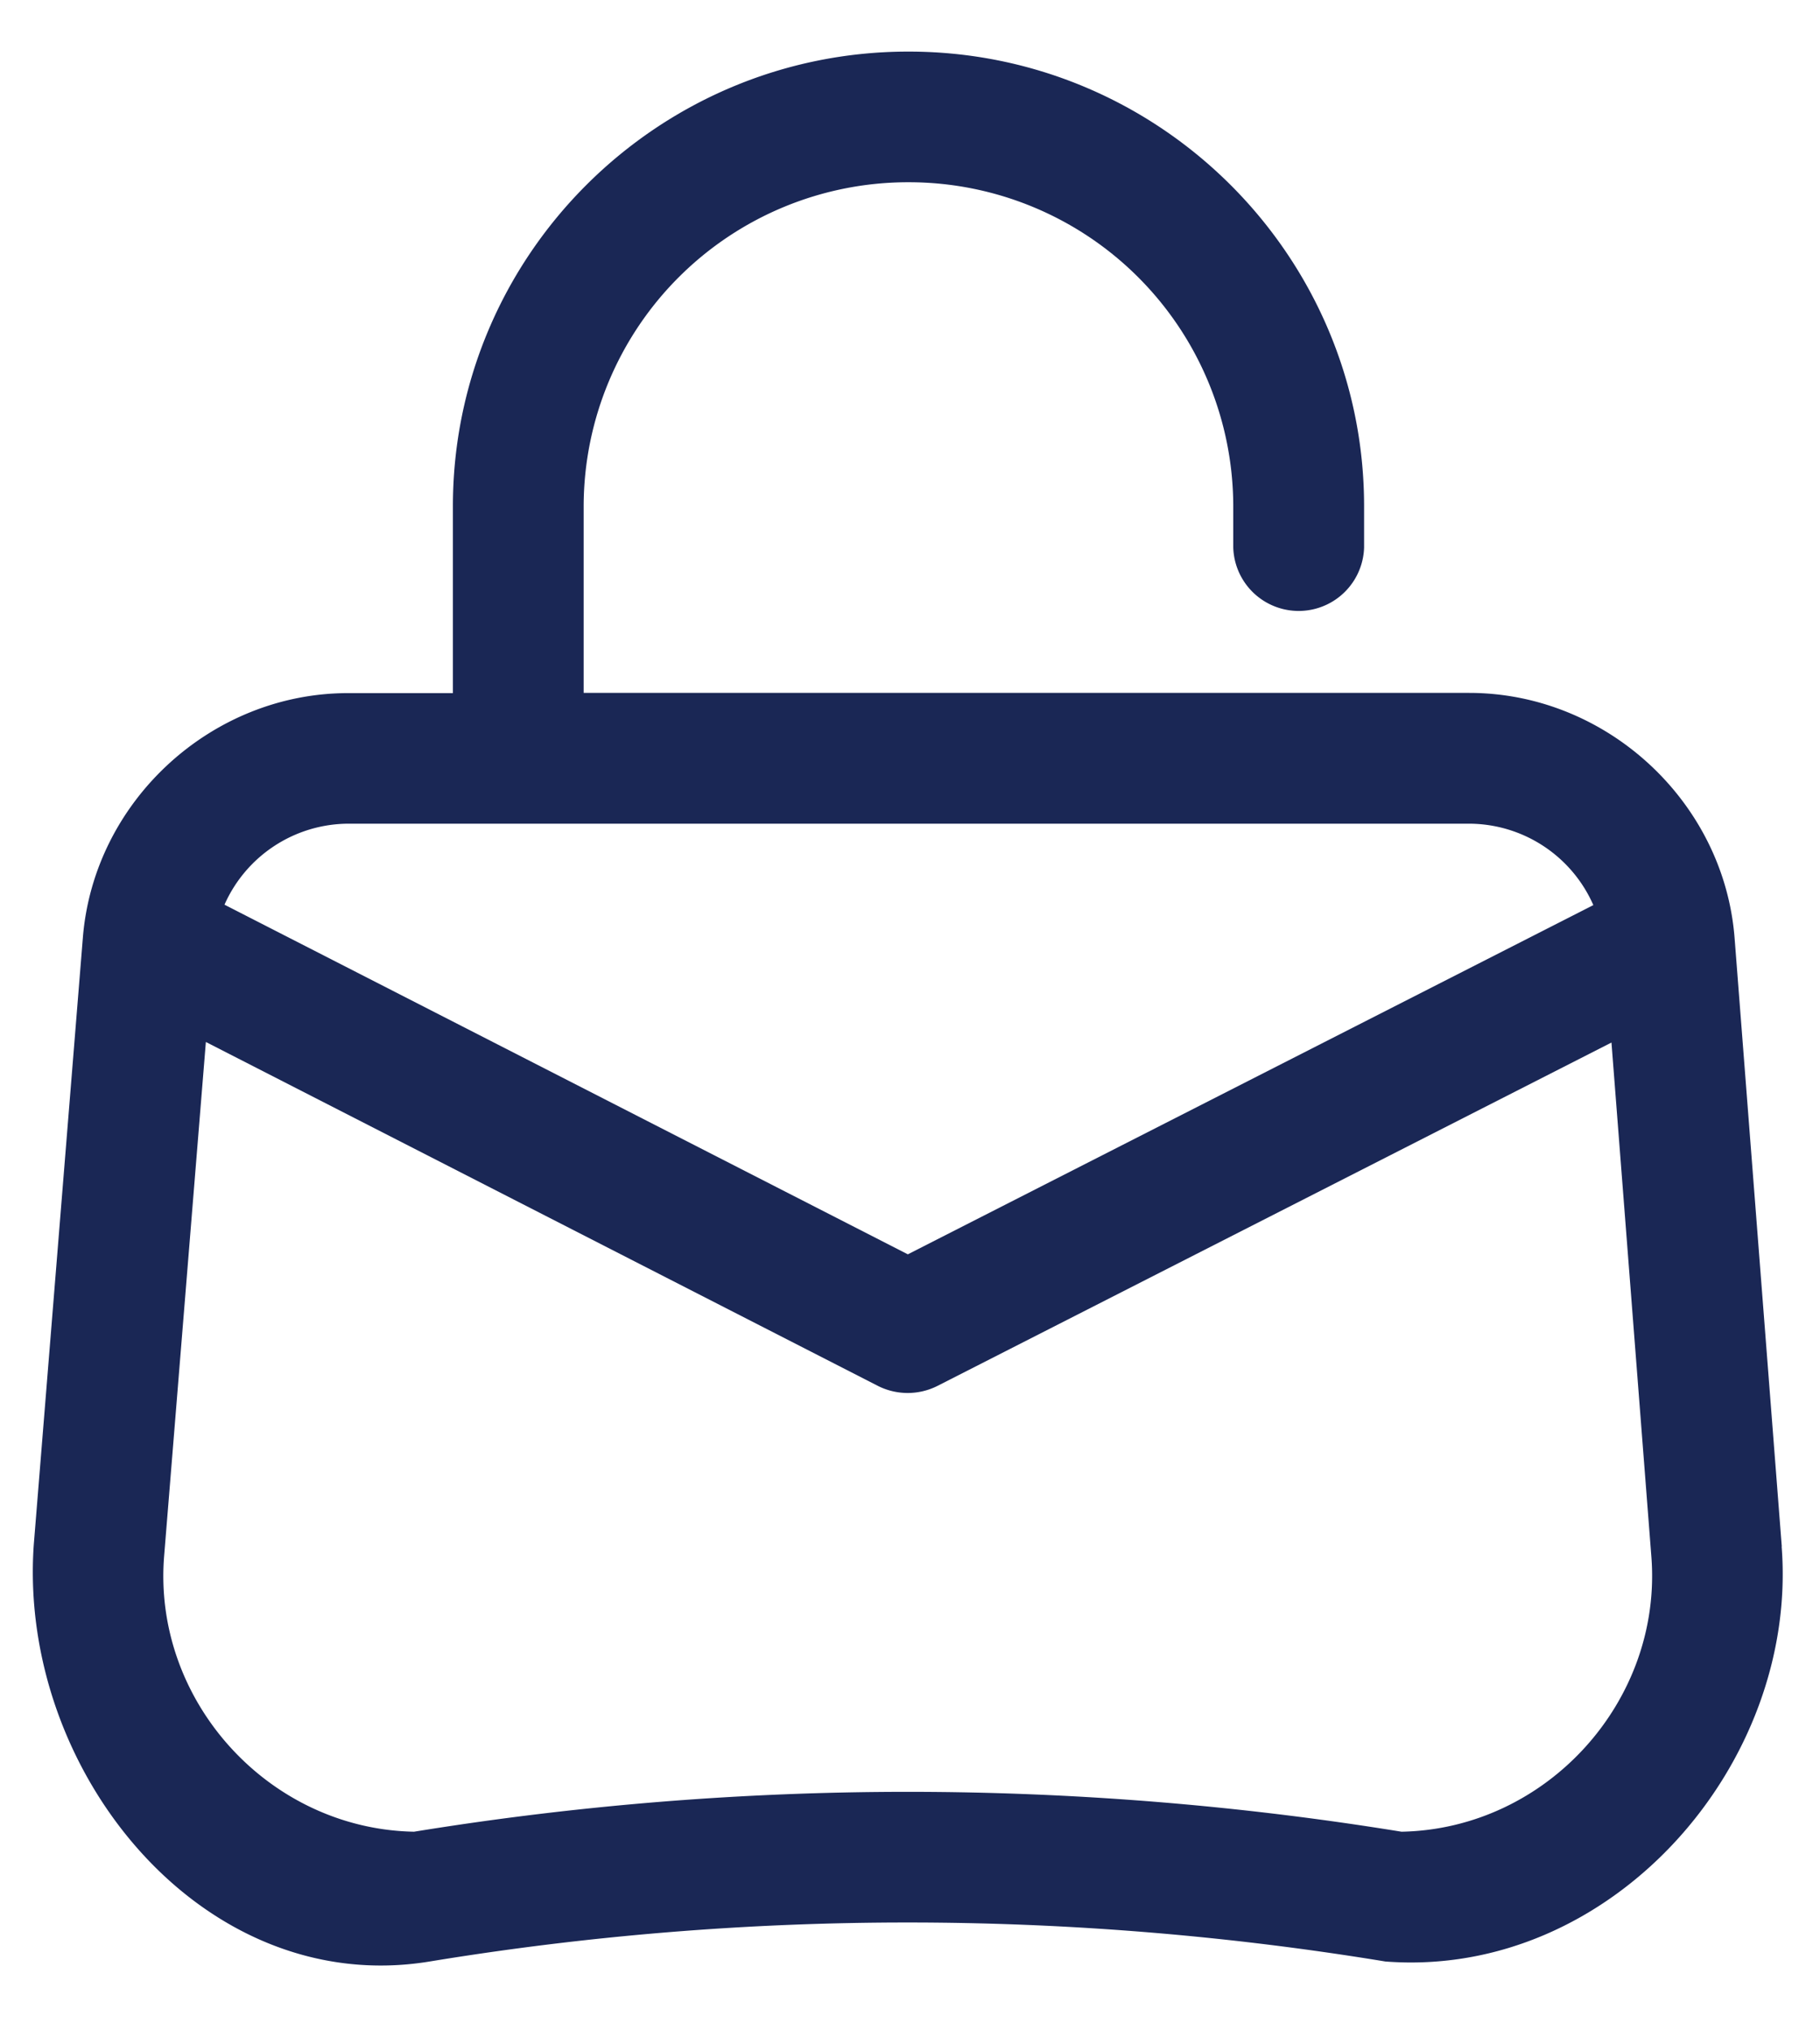 <?xml version="1.0" encoding="UTF-8"?>
<svg xmlns="http://www.w3.org/2000/svg" width="26" height="29" fill="none" viewBox="0 0 26 29">
  <g clip-path="url(#clip0_407_3160)">
    <path fill="#1A2755" d="M25.454 22.09 24.78 13.4c-.151-1.95-1.83-3.503-3.792-3.503H8.338v-2.67a4.635 4.635 0 0 1 4.636-4.624h.009a4.635 4.635 0 0 1 4.635 4.626v.593a.935.935 0 0 0 1.869 0v-.592c0-3.578-2.918-6.493-6.505-6.493h-.009C9.387.738 6.47 3.651 6.47 7.231V9.9H4.973c-1.955 0-3.631 1.544-3.789 3.49L.482 22.07c-.223 3.243 2.426 6.477 5.655 5.947a42.094 42.094 0 0 1 13.655 0c3.232.246 5.903-2.815 5.66-5.928h.002ZM4.975 11.765H20.99a1.944 1.944 0 0 1 1.772 1.163l-9.793 4.988-9.762-4.994a1.944 1.944 0 0 1 1.768-1.157Zm.94 14.398c-2.08-.039-3.739-1.875-3.57-3.941l.596-7.339 9.6 4.912a.945.945 0 0 0 .852 0l9.628-4.904.57 7.343c.16 2.062-1.495 3.89-3.57 3.929a43.956 43.956 0 0 0-14.106 0Z"></path>
  </g>
  <defs>
    <clipPath id="clip0_407_3160">
      <path fill="#fff" d="M.47.738h25v27.336h-25z"></path>
    </clipPath>
  </defs>
</svg>
